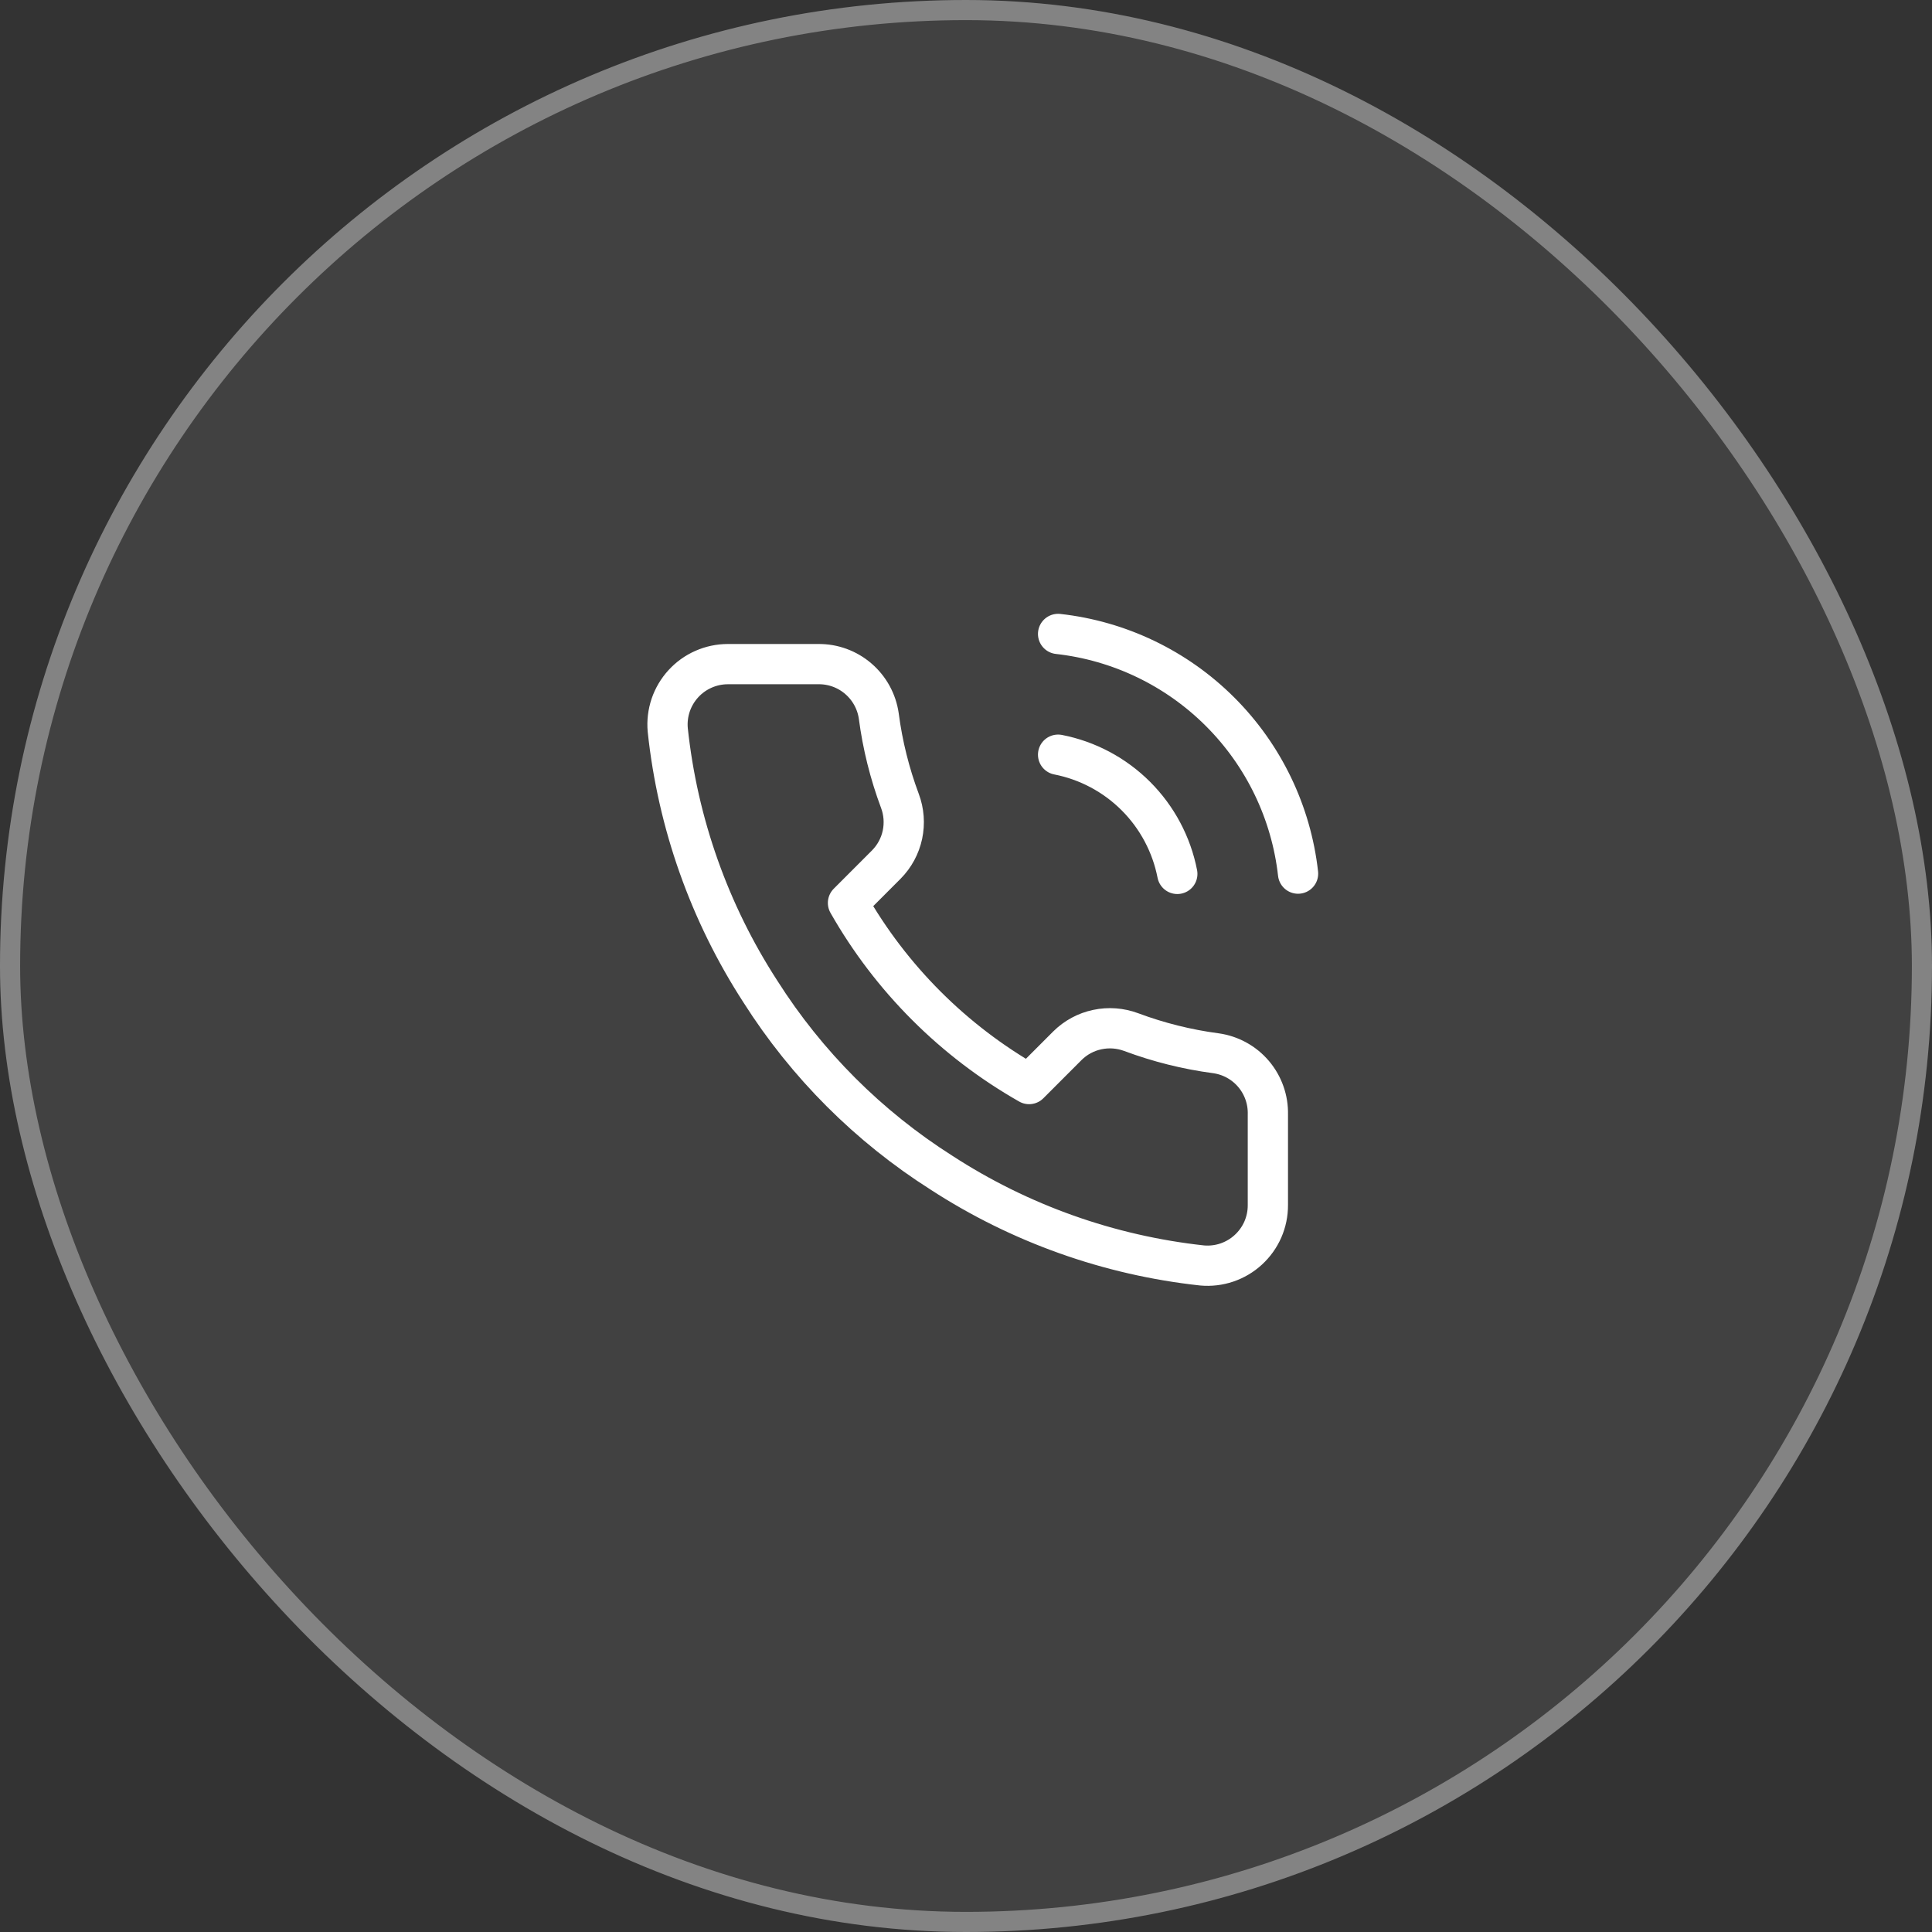<svg width="48" height="48" viewBox="0 0 48 48" fill="none" xmlns="http://www.w3.org/2000/svg">
<rect x="0" y="0" width="48" height="48" fill="#333333" stroke="none"/>
<rect width="48" height="48" rx="24" fill="white" fill-opacity="0.07"/>
<rect x="0.25" y="0.25" width="47.5" height="47.5" rx="23.75" stroke="white" stroke-opacity="0.35" stroke-width="0.5"/>
<path d="M26.288 18.75C27.02 18.893 27.693 19.251 28.221 19.779C28.749 20.307 29.107 20.98 29.25 21.712M26.288 15.75C27.809 15.919 29.229 16.601 30.312 17.683C31.396 18.765 32.079 20.183 32.25 21.705M31.5 27.69V29.94C31.501 30.149 31.458 30.356 31.375 30.547C31.291 30.738 31.168 30.91 31.014 31.051C30.86 31.193 30.678 31.3 30.481 31.367C30.283 31.434 30.073 31.459 29.865 31.44C27.557 31.189 25.34 30.401 23.393 29.137C21.58 27.986 20.044 26.45 18.893 24.637C17.625 22.681 16.836 20.453 16.59 18.135C16.571 17.928 16.596 17.719 16.662 17.521C16.729 17.324 16.836 17.142 16.976 16.989C17.116 16.835 17.287 16.712 17.478 16.628C17.668 16.544 17.874 16.5 18.083 16.5H20.333C20.697 16.496 21.049 16.625 21.325 16.863C21.601 17.1 21.782 17.43 21.833 17.79C21.927 18.51 22.104 19.217 22.358 19.898C22.459 20.166 22.48 20.458 22.421 20.738C22.361 21.019 22.222 21.276 22.02 21.48L21.068 22.433C22.135 24.31 23.69 25.865 25.568 26.933L26.52 25.98C26.724 25.778 26.981 25.639 27.262 25.58C27.542 25.52 27.834 25.542 28.103 25.642C28.783 25.896 29.49 26.073 30.21 26.168C30.574 26.219 30.907 26.402 31.145 26.683C31.383 26.964 31.509 27.322 31.5 27.69Z" stroke="white" stroke-linecap="round" stroke-linejoin="round"/>
</svg>
